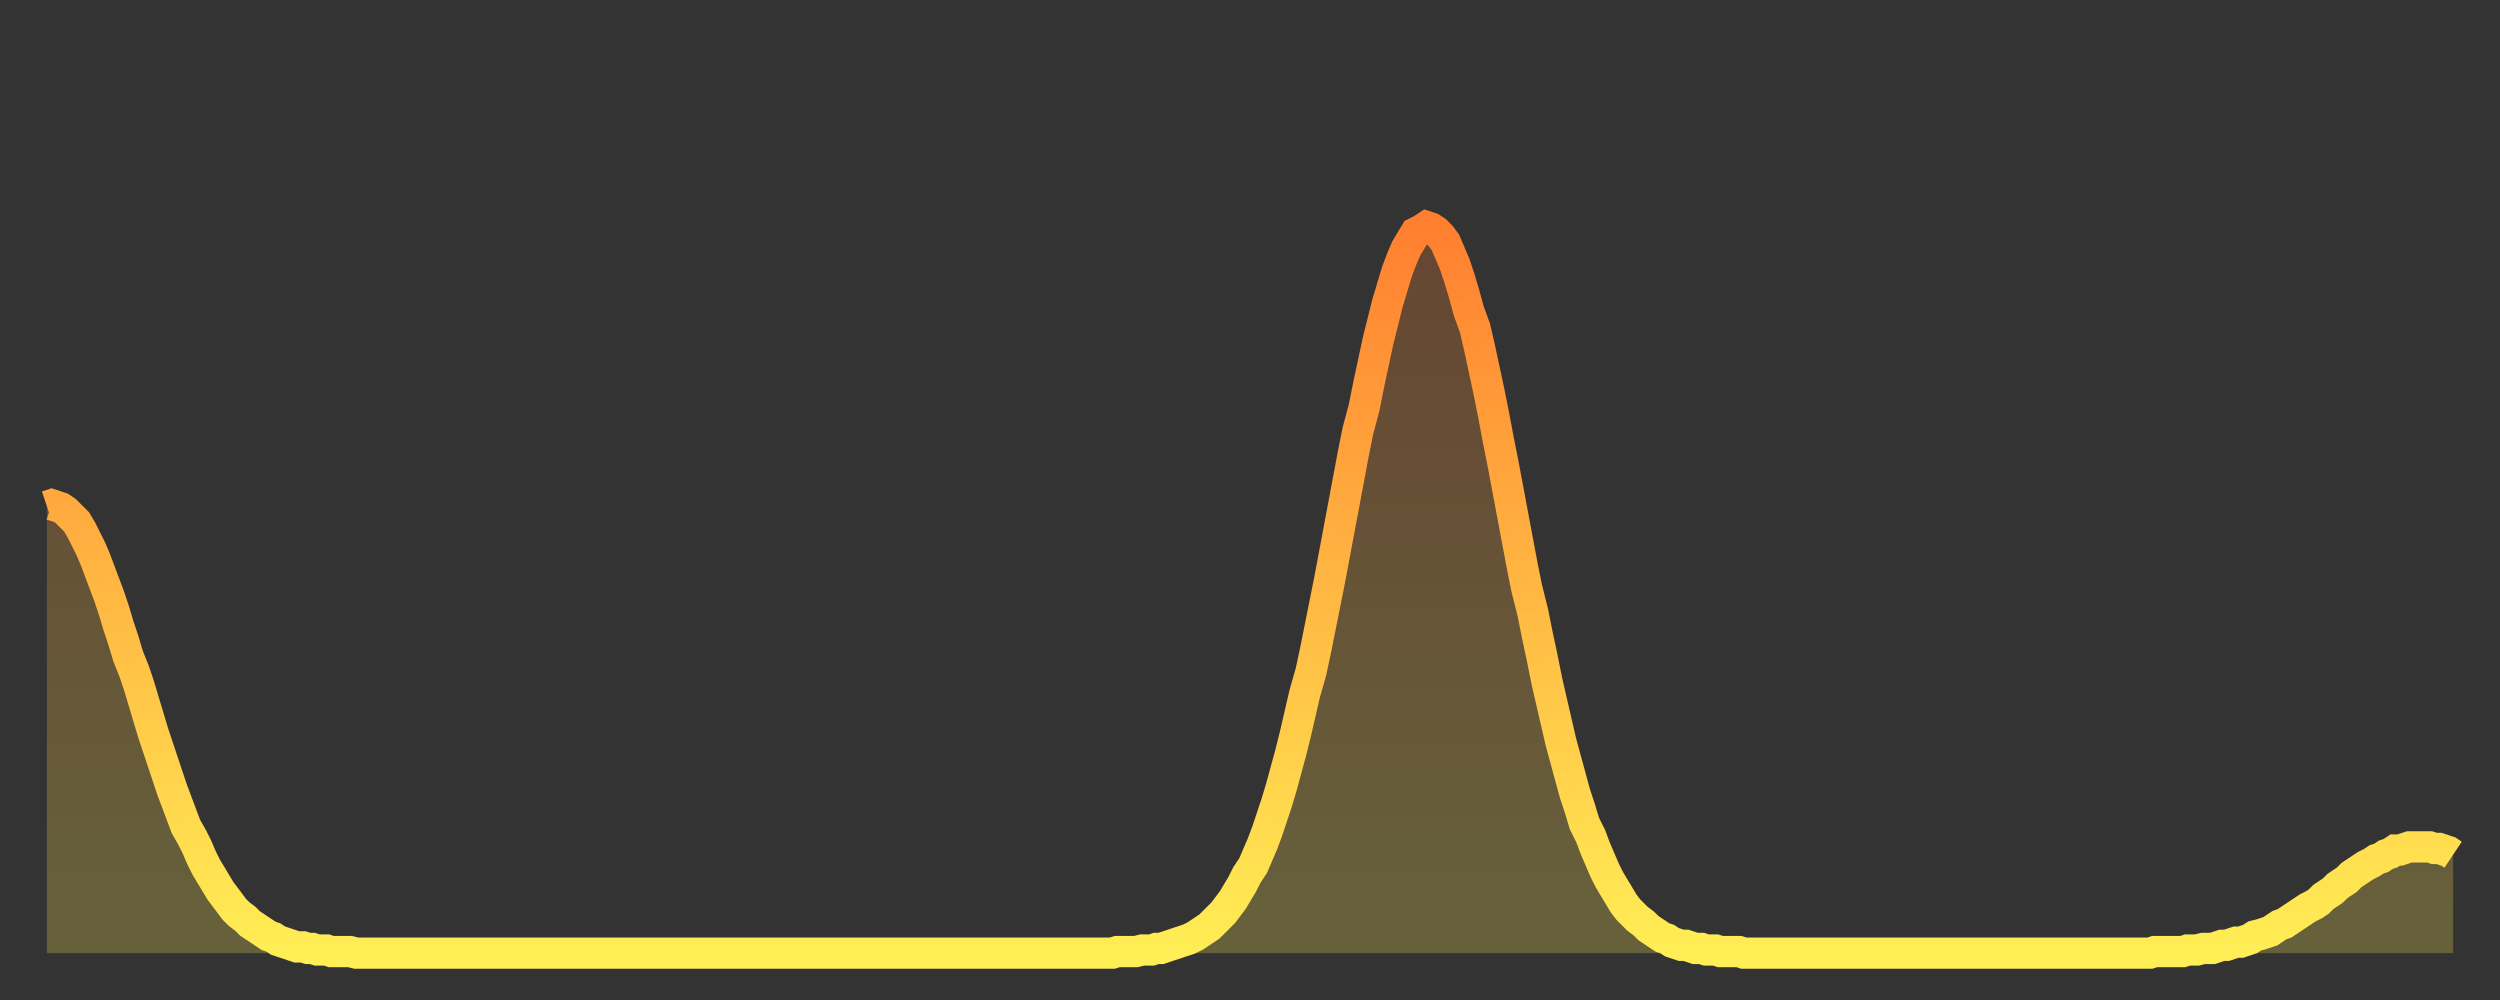 <?xml version="1.0" encoding="utf-8" ?>
<svg baseProfile="full" height="64" version="1.1" width="160" xmlns="http://www.w3.org/2000/svg" xmlns:ev="http://www.w3.org/2001/xml-events" xmlns:xlink="http://www.w3.org/1999/xlink"><rect width="100%" height="100%" fill="#333333" stroke="none"/><defs><linearGradient id="id19722" x1="0" x2="0" y1="0" y2="1"><stop offset="0%" stop-color="#ff7f30" /><stop offset="50%" stop-color="#ffb742" /><stop offset="100%" stop-color="#ffee55" /></linearGradient></defs><g transform="translate(3,3)"><g><path d="M 0.0 29.4 0.3 29.3 0.6 29.4 0.9 29.5 1.2 29.7 1.5 30.0 1.9 30.4 2.2 30.9 2.5 31.5 2.8 32.1 3.1 32.8 3.4 33.6 3.7 34.4 4.0 35.2 4.3 36.1 4.6 37.1 4.9 38.0 5.2 39.0 5.6 40.0 5.9 40.9 6.2 41.9 6.5 42.9 6.8 43.9 7.1 44.8 7.4 45.7 7.7 46.6 8.0 47.5 8.3 48.3 8.6 49.1 8.9 49.9 9.3 50.6 9.6 51.2 9.9 51.9 10.2 52.5 10.5 53.0 10.8 53.5 11.1 54.0 11.4 54.4 11.7 54.8 12.0 55.2 12.3 55.5 12.7 55.8 13.0 56.1 13.3 56.3 13.6 56.5 13.9 56.7 14.2 56.9 14.5 57.0 14.8 57.2 15.1 57.3 15.4 57.4 15.7 57.5 16.0 57.6 16.4 57.6 16.7 57.7 17.0 57.7 17.3 57.8 17.6 57.8 17.9 57.8 18.2 57.9 18.5 57.9 18.8 57.9 19.1 57.9 19.4 57.9 19.8 58.0 20.1 58.0 20.4 58.0 20.7 58.0 21.0 58.0 21.3 58.0 21.6 58.0 21.9 58.0 22.2 58.0 22.5 58.0 22.8 58.0 23.1 58.0 23.5 58.0 23.8 58.0 24.1 58.0 24.4 58.0 24.7 58.0 25.0 58.0 25.3 58.0 25.6 58.0 25.9 58.0 26.2 58.0 26.5 58.0 26.8 58.0 27.2 58.0 27.5 58.0 27.8 58.0 28.1 58.0 28.4 58.0 28.7 58.0 29.0 58.0 29.3 58.0 29.6 58.0 29.9 58.0 30.2 58.0 30.6 58.0 30.9 58.0 31.2 58.0 31.5 58.0 31.8 58.0 32.1 58.0 32.4 58.0 32.7 58.0 33.0 58.0 33.3 58.0 33.6 58.0 33.9 58.0 34.3 58.0 34.6 58.0 34.9 58.0 35.2 58.0 35.5 58.0 35.8 58.0 36.1 58.0 36.4 58.0 36.7 58.0 37.0 58.0 37.3 58.0 37.7 58.0 38.0 58.0 38.3 58.0 38.6 58.0 38.9 58.0 39.2 58.0 39.5 58.0 39.8 58.0 40.1 58.0 40.4 58.0 40.7 58.0 41.0 58.0 41.4 58.0 41.7 58.0 42.0 58.0 42.3 58.0 42.6 58.0 42.9 58.0 43.2 58.0 43.5 58.0 43.8 58.0 44.1 58.0 44.4 58.0 44.7 58.0 45.1 58.0 45.4 58.0 45.7 58.0 46.0 58.0 46.3 58.0 46.6 58.0 46.9 58.0 47.2 58.0 47.5 58.0 47.8 58.0 48.1 58.0 48.5 58.0 48.8 58.0 49.1 58.0 49.4 58.0 49.7 58.0 50.0 58.0 50.3 58.0 50.6 58.0 50.9 58.0 51.2 58.0 51.5 58.0 51.8 58.0 52.2 58.0 52.5 58.0 52.8 58.0 53.1 58.0 53.4 58.0 53.7 58.0 54.0 58.0 54.3 58.0 54.6 58.0 54.9 58.0 55.2 58.0 55.6 58.0 55.9 58.0 56.2 58.0 56.5 58.0 56.8 58.0 57.1 58.0 57.4 58.0 57.7 58.0 58.0 58.0 58.3 58.0 58.6 58.0 58.9 58.0 59.3 58.0 59.6 58.0 59.9 58.0 60.2 58.0 60.5 58.0 60.8 58.0 61.1 58.0 61.4 58.0 61.7 58.0 62.0 58.0 62.3 58.0 62.6 58.0 63.0 58.0 63.3 58.0 63.6 58.0 63.9 58.0 64.2 58.0 64.5 58.0 64.8 58.0 65.1 58.0 65.4 58.0 65.7 58.0 66.0 58.0 66.4 58.0 66.7 58.0 67.0 58.0 67.3 58.0 67.6 58.0 67.9 58.0 68.2 58.0 68.5 57.9 68.8 57.9 69.1 57.9 69.4 57.9 69.7 57.9 70.1 57.8 70.4 57.8 70.7 57.8 71.0 57.7 71.3 57.7 71.6 57.6 71.9 57.5 72.2 57.4 72.5 57.3 72.8 57.2 73.1 57.1 73.5 56.9 73.8 56.7 74.1 56.5 74.4 56.3 74.7 56.0 75.0 55.7 75.3 55.4 75.6 55.0 75.9 54.6 76.2 54.1 76.5 53.6 76.8 53.0 77.2 52.4 77.5 51.7 77.8 51.0 78.1 50.2 78.4 49.3 78.7 48.4 79.0 47.4 79.3 46.3 79.6 45.2 79.9 44.0 80.2 42.7 80.5 41.4 80.9 40.0 81.2 38.6 81.5 37.1 81.8 35.6 82.1 34.1 82.4 32.5 82.7 30.9 83.0 29.3 83.3 27.7 83.6 26.1 83.9 24.6 84.3 23.1 84.6 21.6 84.9 20.2 85.2 18.8 85.5 17.6 85.8 16.4 86.1 15.4 86.4 14.4 86.7 13.6 87.0 12.9 87.3 12.4 87.6 11.9 88.0 11.7 88.3 11.5 88.6 11.6 88.9 11.8 89.2 12.1 89.5 12.5 89.8 13.2 90.1 13.9 90.4 14.8 90.7 15.8 91.0 16.9 91.4 18.0 91.7 19.3 92.0 20.7 92.3 22.1 92.6 23.6 92.9 25.2 93.2 26.7 93.5 28.3 93.8 29.9 94.1 31.5 94.4 33.1 94.7 34.6 95.1 36.2 95.4 37.7 95.7 39.1 96.0 40.6 96.3 41.9 96.6 43.2 96.9 44.5 97.2 45.6 97.5 46.7 97.8 47.8 98.1 48.7 98.4 49.7 98.8 50.5 99.1 51.3 99.4 52.0 99.7 52.7 100.0 53.3 100.3 53.8 100.6 54.3 100.9 54.8 101.2 55.2 101.5 55.5 101.8 55.8 102.2 56.1 102.5 56.4 102.8 56.6 103.1 56.8 103.4 57.0 103.7 57.1 104.0 57.3 104.3 57.4 104.6 57.5 104.9 57.5 105.2 57.6 105.5 57.7 105.9 57.7 106.2 57.8 106.5 57.8 106.8 57.8 107.1 57.9 107.4 57.9 107.7 57.9 108.0 57.9 108.3 57.9 108.6 58.0 108.9 58.0 109.3 58.0 109.6 58.0 109.9 58.0 110.2 58.0 110.5 58.0 110.8 58.0 111.1 58.0 111.4 58.0 111.7 58.0 112.0 58.0 112.3 58.0 112.6 58.0 113.0 58.0 113.3 58.0 113.6 58.0 113.9 58.0 114.2 58.0 114.5 58.0 114.8 58.0 115.1 58.0 115.4 58.0 115.7 58.0 116.0 58.0 116.3 58.0 116.7 58.0 117.0 58.0 117.3 58.0 117.6 58.0 117.9 58.0 118.2 58.0 118.5 58.0 118.8 58.0 119.1 58.0 119.4 58.0 119.7 58.0 120.1 58.0 120.4 58.0 120.7 58.0 121.0 58.0 121.3 58.0 121.6 58.0 121.9 58.0 122.2 58.0 122.5 58.0 122.8 58.0 123.1 58.0 123.4 58.0 123.8 58.0 124.1 58.0 124.4 58.0 124.7 58.0 125.0 58.0 125.3 58.0 125.6 58.0 125.9 58.0 126.2 58.0 126.5 58.0 126.8 58.0 127.2 58.0 127.5 58.0 127.8 58.0 128.1 58.0 128.4 58.0 128.7 58.0 129.0 58.0 129.3 58.0 129.6 58.0 129.9 58.0 130.2 58.0 130.5 58.0 130.9 58.0 131.2 58.0 131.5 58.0 131.8 58.0 132.1 58.0 132.4 58.0 132.7 58.0 133.0 58.0 133.3 58.0 133.6 58.0 133.9 58.0 134.2 58.0 134.6 58.0 134.9 57.9 135.2 57.9 135.5 57.9 135.8 57.9 136.1 57.9 136.4 57.9 136.7 57.9 137.0 57.8 137.3 57.8 137.6 57.8 138.0 57.7 138.3 57.7 138.6 57.7 138.9 57.6 139.2 57.5 139.5 57.5 139.8 57.4 140.1 57.3 140.4 57.3 140.7 57.2 141.0 57.1 141.3 56.9 141.7 56.8 142.0 56.7 142.3 56.6 142.6 56.4 142.9 56.2 143.2 56.1 143.5 55.9 143.8 55.7 144.1 55.5 144.4 55.3 144.7 55.1 145.1 54.9 145.4 54.7 145.7 54.4 146.0 54.2 146.3 54.0 146.6 53.7 146.9 53.5 147.2 53.3 147.5 53.0 147.8 52.8 148.1 52.6 148.4 52.4 148.8 52.2 149.1 52.0 149.4 51.9 149.7 51.7 150.0 51.6 150.3 51.4 150.6 51.4 150.9 51.3 151.2 51.2 151.5 51.2 151.8 51.2 152.1 51.2 152.5 51.2 152.8 51.3 153.1 51.3 153.4 51.4 153.7 51.5 154.0 51.7" fill="none" id="graph-curve" opacity="1" stroke="url(#id19722)" stroke-width="2" /><path d="M 0 58 L 0.0 29.4 0.3 29.3 0.6 29.4 0.9 29.5 1.2 29.7 1.5 30.0 1.9 30.4 2.2 30.9 2.5 31.5 2.8 32.1 3.1 32.8 3.4 33.6 3.7 34.4 4.0 35.2 4.3 36.1 4.6 37.1 4.9 38.0 5.2 39.0 5.6 40.0 5.9 40.9 6.2 41.9 6.5 42.9 6.8 43.9 7.1 44.8 7.4 45.7 7.7 46.6 8.0 47.5 8.3 48.3 8.6 49.1 8.9 49.9 9.3 50.6 9.6 51.2 9.9 51.9 10.2 52.5 10.5 53.0 10.8 53.5 11.1 54.0 11.4 54.4 11.7 54.8 12.0 55.2 12.3 55.5 12.7 55.8 13.0 56.1 13.3 56.3 13.6 56.5 13.9 56.7 14.2 56.9 14.5 57.0 14.8 57.2 15.1 57.3 15.4 57.4 15.7 57.5 16.0 57.6 16.4 57.6 16.7 57.7 17.0 57.7 17.3 57.8 17.6 57.8 17.9 57.8 18.2 57.9 18.5 57.9 18.8 57.9 19.1 57.9 19.4 57.9 19.8 58.0 20.1 58.0 20.4 58.0 20.7 58.0 21.0 58.0 21.3 58.0 21.6 58.0 21.9 58.0 22.2 58.0 22.5 58.0 22.8 58.0 23.1 58.0 23.5 58.0 23.8 58.0 24.1 58.0 24.4 58.0 24.7 58.0 25.0 58.0 25.3 58.0 25.6 58.0 25.9 58.0 26.2 58.0 26.5 58.0 26.8 58.0 27.2 58.0 27.5 58.0 27.8 58.0 28.1 58.0 28.4 58.0 28.7 58.0 29.0 58.0 29.3 58.0 29.6 58.0 29.9 58.0 30.2 58.0 30.6 58.0 30.9 58.0 31.2 58.0 31.5 58.0 31.8 58.0 32.1 58.0 32.4 58.0 32.7 58.0 33.0 58.0 33.3 58.0 33.6 58.0 33.9 58.0 34.3 58.0 34.6 58.0 34.9 58.0 35.2 58.0 35.5 58.0 35.8 58.0 36.1 58.0 36.4 58.0 36.7 58.0 37.0 58.0 37.3 58.0 37.7 58.0 38.0 58.0 38.3 58.0 38.6 58.0 38.9 58.0 39.2 58.0 39.5 58.0 39.8 58.0 40.1 58.0 40.4 58.0 40.7 58.0 41.0 58.0 41.4 58.0 41.7 58.0 42.0 58.0 42.3 58.0 42.6 58.0 42.9 58.0 43.2 58.0 43.5 58.0 43.8 58.0 44.1 58.0 44.4 58.0 44.7 58.0 45.1 58.0 45.4 58.0 45.7 58.0 46.0 58.0 46.3 58.0 46.6 58.0 46.9 58.0 47.2 58.0 47.5 58.0 47.8 58.0 48.1 58.0 48.5 58.0 48.8 58.0 49.1 58.0 49.4 58.0 49.7 58.0 50.0 58.0 50.3 58.0 50.6 58.0 50.9 58.0 51.2 58.0 51.5 58.0 51.8 58.0 52.2 58.0 52.5 58.0 52.8 58.0 53.1 58.0 53.4 58.0 53.7 58.0 54.0 58.0 54.3 58.0 54.6 58.0 54.9 58.0 55.2 58.0 55.6 58.0 55.9 58.0 56.2 58.0 56.5 58.0 56.8 58.0 57.1 58.0 57.4 58.0 57.7 58.0 58.0 58.0 58.3 58.0 58.6 58.0 58.9 58.0 59.3 58.0 59.6 58.0 59.9 58.0 60.2 58.0 60.5 58.0 60.8 58.0 61.1 58.0 61.4 58.0 61.7 58.0 62.0 58.0 62.3 58.0 62.6 58.0 63.0 58.0 63.3 58.0 63.6 58.0 63.9 58.0 64.2 58.0 64.5 58.0 64.8 58.0 65.1 58.0 65.4 58.0 65.7 58.0 66.0 58.0 66.4 58.0 66.7 58.0 67.0 58.0 67.3 58.0 67.6 58.0 67.9 58.0 68.2 58.0 68.5 57.9 68.8 57.9 69.1 57.9 69.4 57.9 69.7 57.9 70.1 57.8 70.4 57.8 70.7 57.8 71.0 57.7 71.3 57.7 71.6 57.6 71.9 57.5 72.2 57.4 72.5 57.3 72.8 57.2 73.1 57.1 73.5 56.9 73.8 56.7 74.1 56.5 74.4 56.3 74.7 56.0 75.0 55.7 75.3 55.4 75.6 55.0 75.9 54.6 76.2 54.1 76.5 53.6 76.8 53.0 77.2 52.4 77.5 51.7 77.8 51.0 78.1 50.2 78.4 49.3 78.7 48.4 79.0 47.4 79.3 46.3 79.6 45.2 79.9 44.0 80.2 42.7 80.5 41.4 80.9 40.0 81.2 38.6 81.5 37.1 81.8 35.6 82.1 34.1 82.4 32.5 82.7 30.9 83.0 29.3 83.3 27.7 83.6 26.1 83.9 24.6 84.3 23.1 84.6 21.6 84.9 20.2 85.2 18.8 85.5 17.6 85.8 16.4 86.1 15.4 86.4 14.4 86.7 13.6 87.0 12.9 87.3 12.4 87.6 11.9 88.0 11.7 88.3 11.5 88.6 11.6 88.9 11.8 89.2 12.1 89.5 12.5 89.8 13.2 90.1 13.9 90.4 14.8 90.7 15.8 91.0 16.9 91.4 18.0 91.7 19.3 92.0 20.7 92.3 22.1 92.6 23.6 92.9 25.2 93.2 26.7 93.5 28.3 93.8 29.9 94.1 31.5 94.4 33.1 94.7 34.6 95.1 36.2 95.4 37.7 95.7 39.1 96.0 40.6 96.3 41.9 96.6 43.2 96.9 44.5 97.2 45.6 97.5 46.7 97.8 47.8 98.1 48.7 98.4 49.7 98.8 50.5 99.1 51.3 99.4 52.0 99.7 52.7 100.0 53.3 100.3 53.8 100.6 54.3 100.9 54.8 101.2 55.2 101.5 55.5 101.8 55.8 102.2 56.1 102.5 56.4 102.8 56.6 103.1 56.8 103.4 57.0 103.7 57.1 104.0 57.3 104.3 57.4 104.6 57.5 104.9 57.5 105.2 57.6 105.5 57.7 105.9 57.7 106.2 57.8 106.5 57.8 106.8 57.8 107.1 57.9 107.4 57.9 107.7 57.9 108.0 57.9 108.3 57.9 108.6 58.0 108.9 58.0 109.3 58.0 109.6 58.0 109.9 58.0 110.2 58.0 110.5 58.0 110.8 58.0 111.1 58.0 111.4 58.0 111.7 58.0 112.0 58.0 112.3 58.0 112.6 58.0 113.0 58.0 113.3 58.0 113.6 58.0 113.9 58.0 114.2 58.0 114.5 58.0 114.8 58.0 115.1 58.0 115.4 58.0 115.7 58.0 116.0 58.0 116.3 58.0 116.7 58.0 117.0 58.0 117.3 58.0 117.6 58.0 117.9 58.0 118.2 58.0 118.5 58.0 118.8 58.0 119.1 58.0 119.4 58.0 119.7 58.0 120.1 58.0 120.4 58.0 120.7 58.0 121.0 58.0 121.3 58.0 121.6 58.0 121.9 58.0 122.2 58.0 122.5 58.0 122.8 58.0 123.1 58.0 123.4 58.0 123.8 58.0 124.1 58.0 124.4 58.0 124.7 58.0 125.0 58.0 125.3 58.0 125.6 58.0 125.9 58.0 126.2 58.0 126.5 58.0 126.8 58.0 127.2 58.0 127.5 58.0 127.8 58.0 128.1 58.0 128.4 58.0 128.7 58.0 129.0 58.0 129.3 58.0 129.6 58.0 129.9 58.0 130.2 58.0 130.5 58.0 130.9 58.0 131.2 58.0 131.5 58.0 131.8 58.0 132.1 58.0 132.4 58.0 132.7 58.0 133.0 58.0 133.3 58.0 133.6 58.0 133.9 58.0 134.2 58.0 134.6 58.0 134.9 57.9 135.2 57.9 135.5 57.9 135.8 57.9 136.1 57.9 136.4 57.9 136.7 57.9 137.0 57.8 137.3 57.8 137.6 57.8 138.0 57.7 138.3 57.7 138.6 57.7 138.9 57.6 139.2 57.5 139.5 57.5 139.8 57.4 140.1 57.3 140.4 57.3 140.7 57.2 141.0 57.1 141.3 56.9 141.7 56.8 142.0 56.7 142.3 56.6 142.6 56.4 142.9 56.2 143.2 56.1 143.5 55.9 143.8 55.7 144.1 55.5 144.4 55.3 144.7 55.1 145.1 54.9 145.4 54.7 145.7 54.4 146.0 54.2 146.3 54.0 146.6 53.7 146.9 53.5 147.2 53.3 147.5 53.0 147.8 52.8 148.1 52.6 148.4 52.4 148.8 52.2 149.1 52.0 149.4 51.9 149.7 51.7 150.0 51.6 150.3 51.4 150.6 51.4 150.9 51.3 151.2 51.2 151.5 51.2 151.8 51.2 152.1 51.2 152.5 51.2 152.8 51.3 153.1 51.3 153.4 51.4 153.7 51.5 154.0 51.7 154 58" fill="url(#id19722)" fill-opacity=".25" id="graph-shadow" /></g></g></svg>